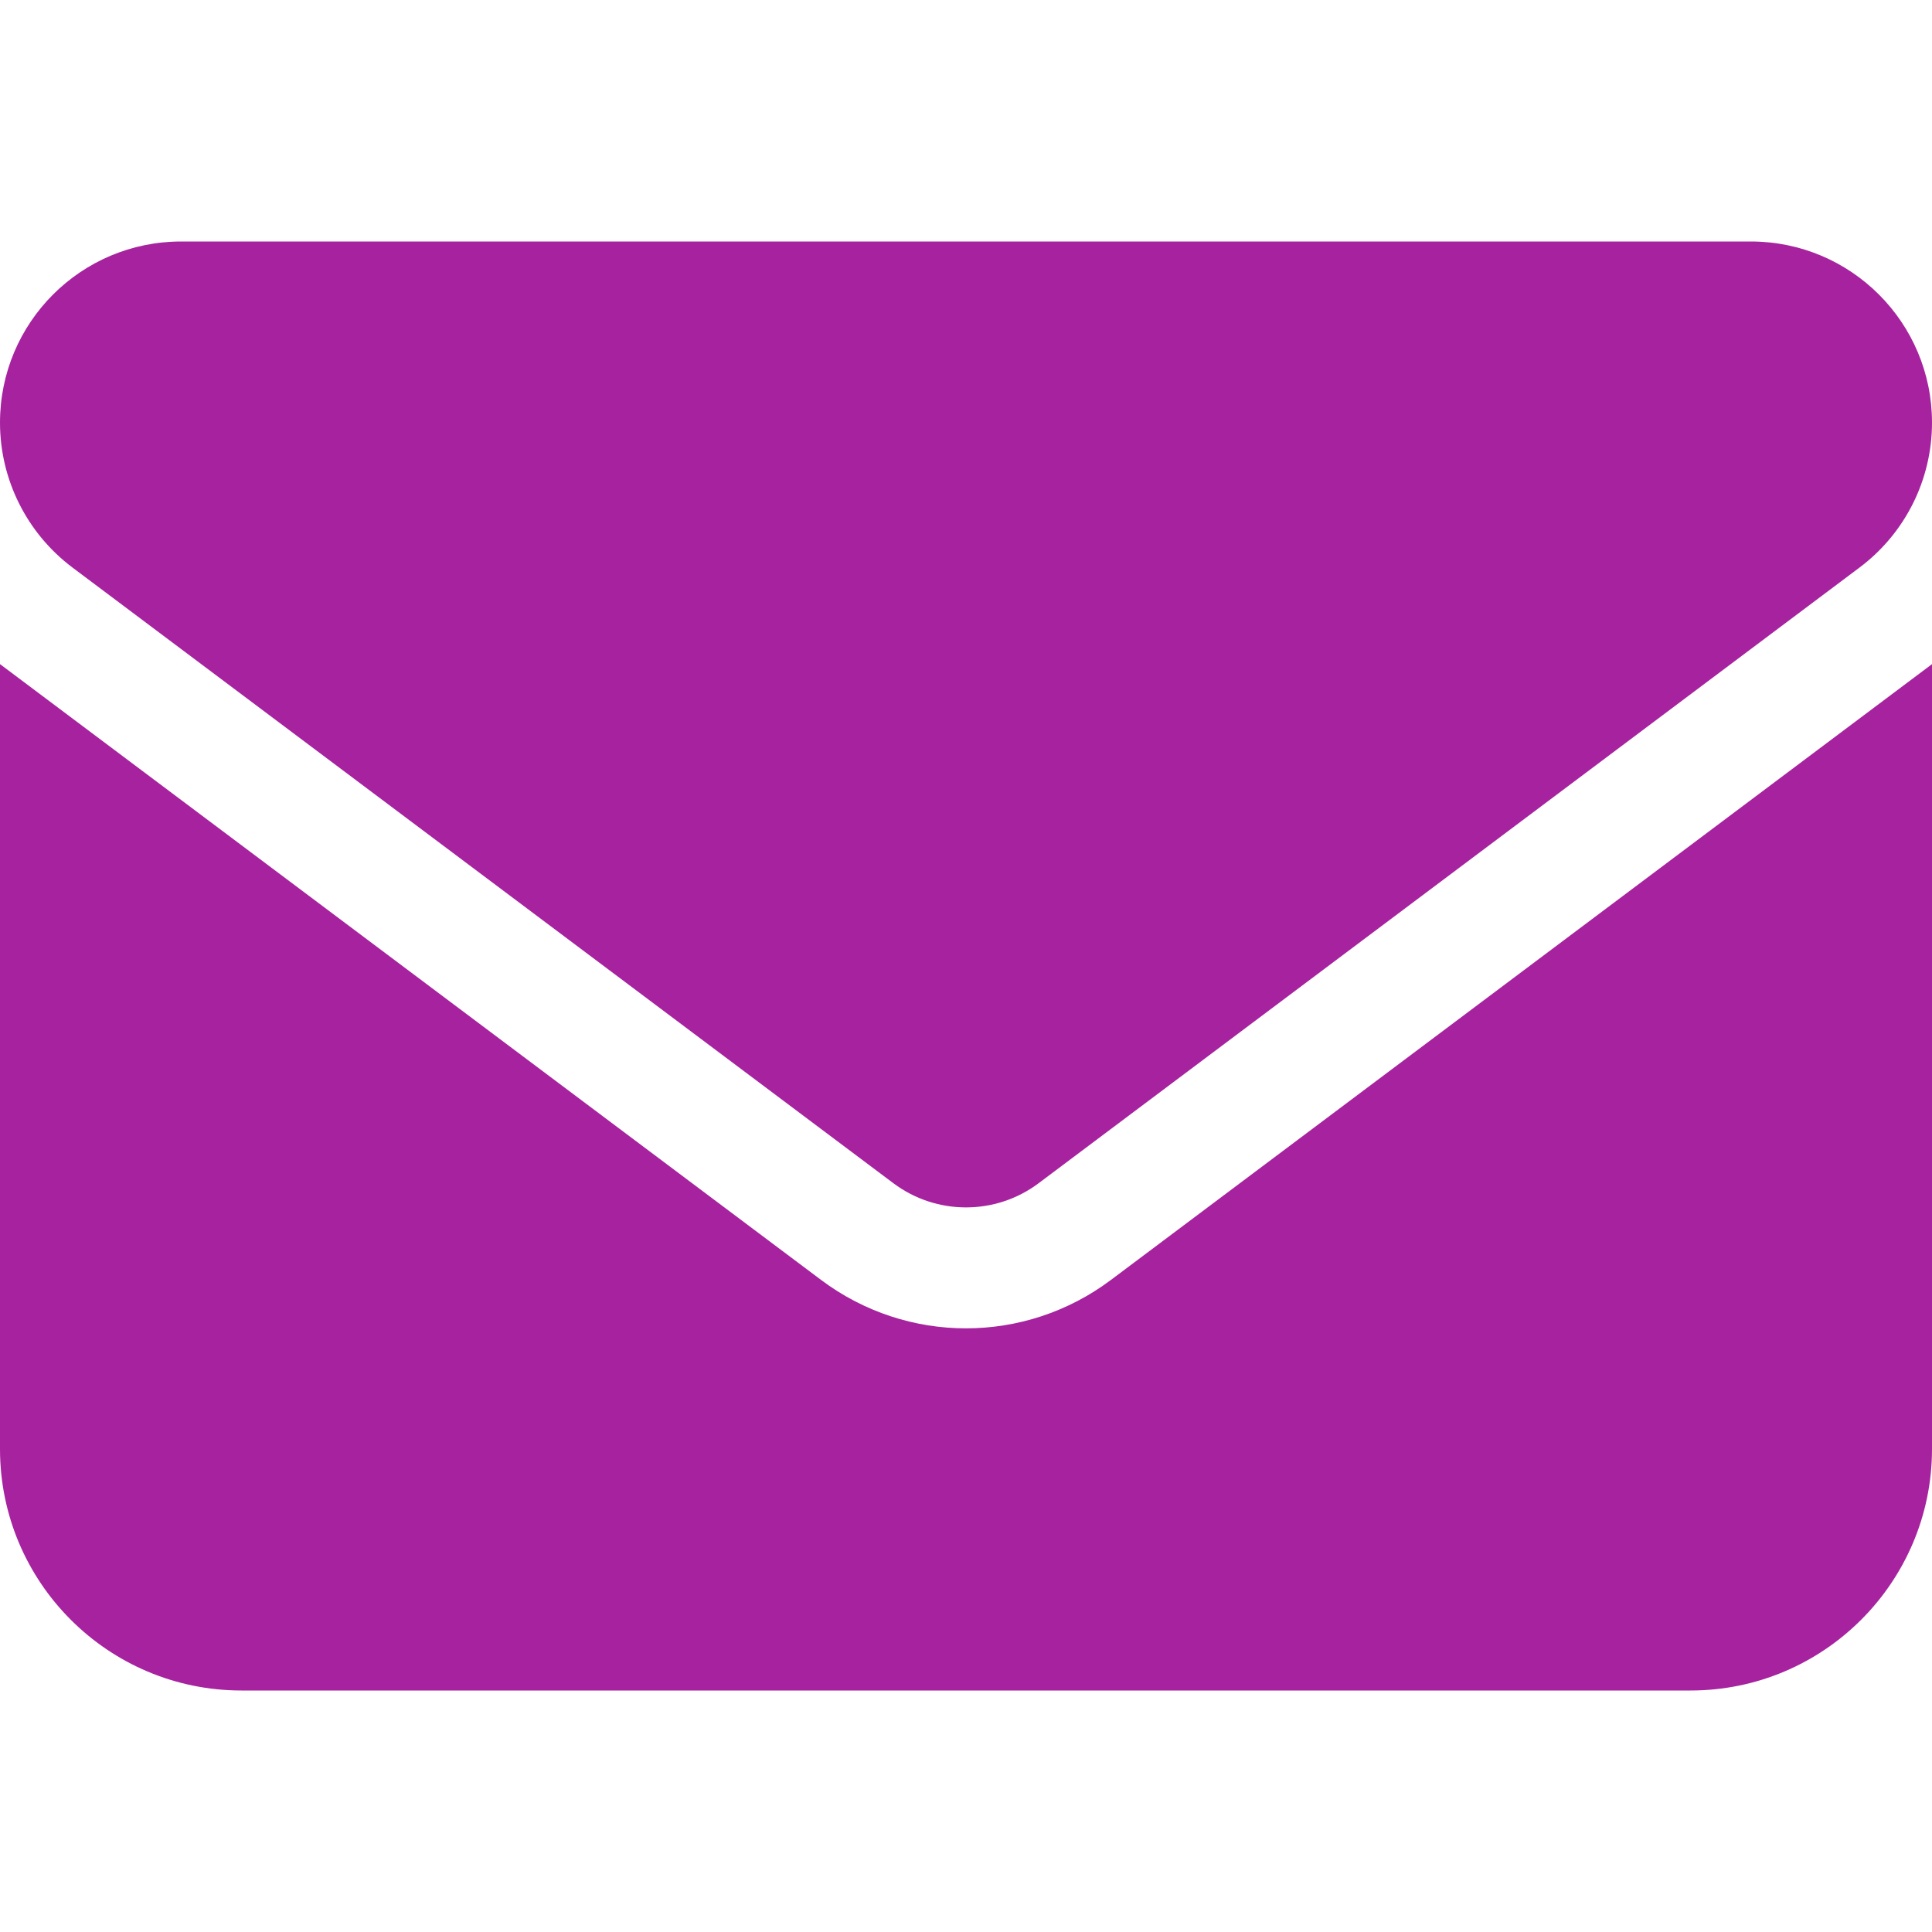 <svg width="20" height="20" viewBox="0 0 20 20" fill="none" xmlns="http://www.w3.org/2000/svg">
<path d="M18.125 2.5C19.16 2.5 20 3.339 20 4.375C20 4.965 19.723 5.52 19.25 5.875L10.75 12.25C10.305 12.582 9.695 12.582 9.25 12.25L0.75 5.875C0.278 5.52 0 4.965 0 4.375C0 3.339 0.839 2.5 1.875 2.5H18.125ZM8.5 13.25C9.391 13.918 10.609 13.918 11.5 13.25L20 6.875V15C20 16.379 18.879 17.5 17.5 17.5H2.5C1.119 17.5 0 16.379 0 15V6.875L8.5 13.25Z" fill="#A7229F"/>
</svg>
